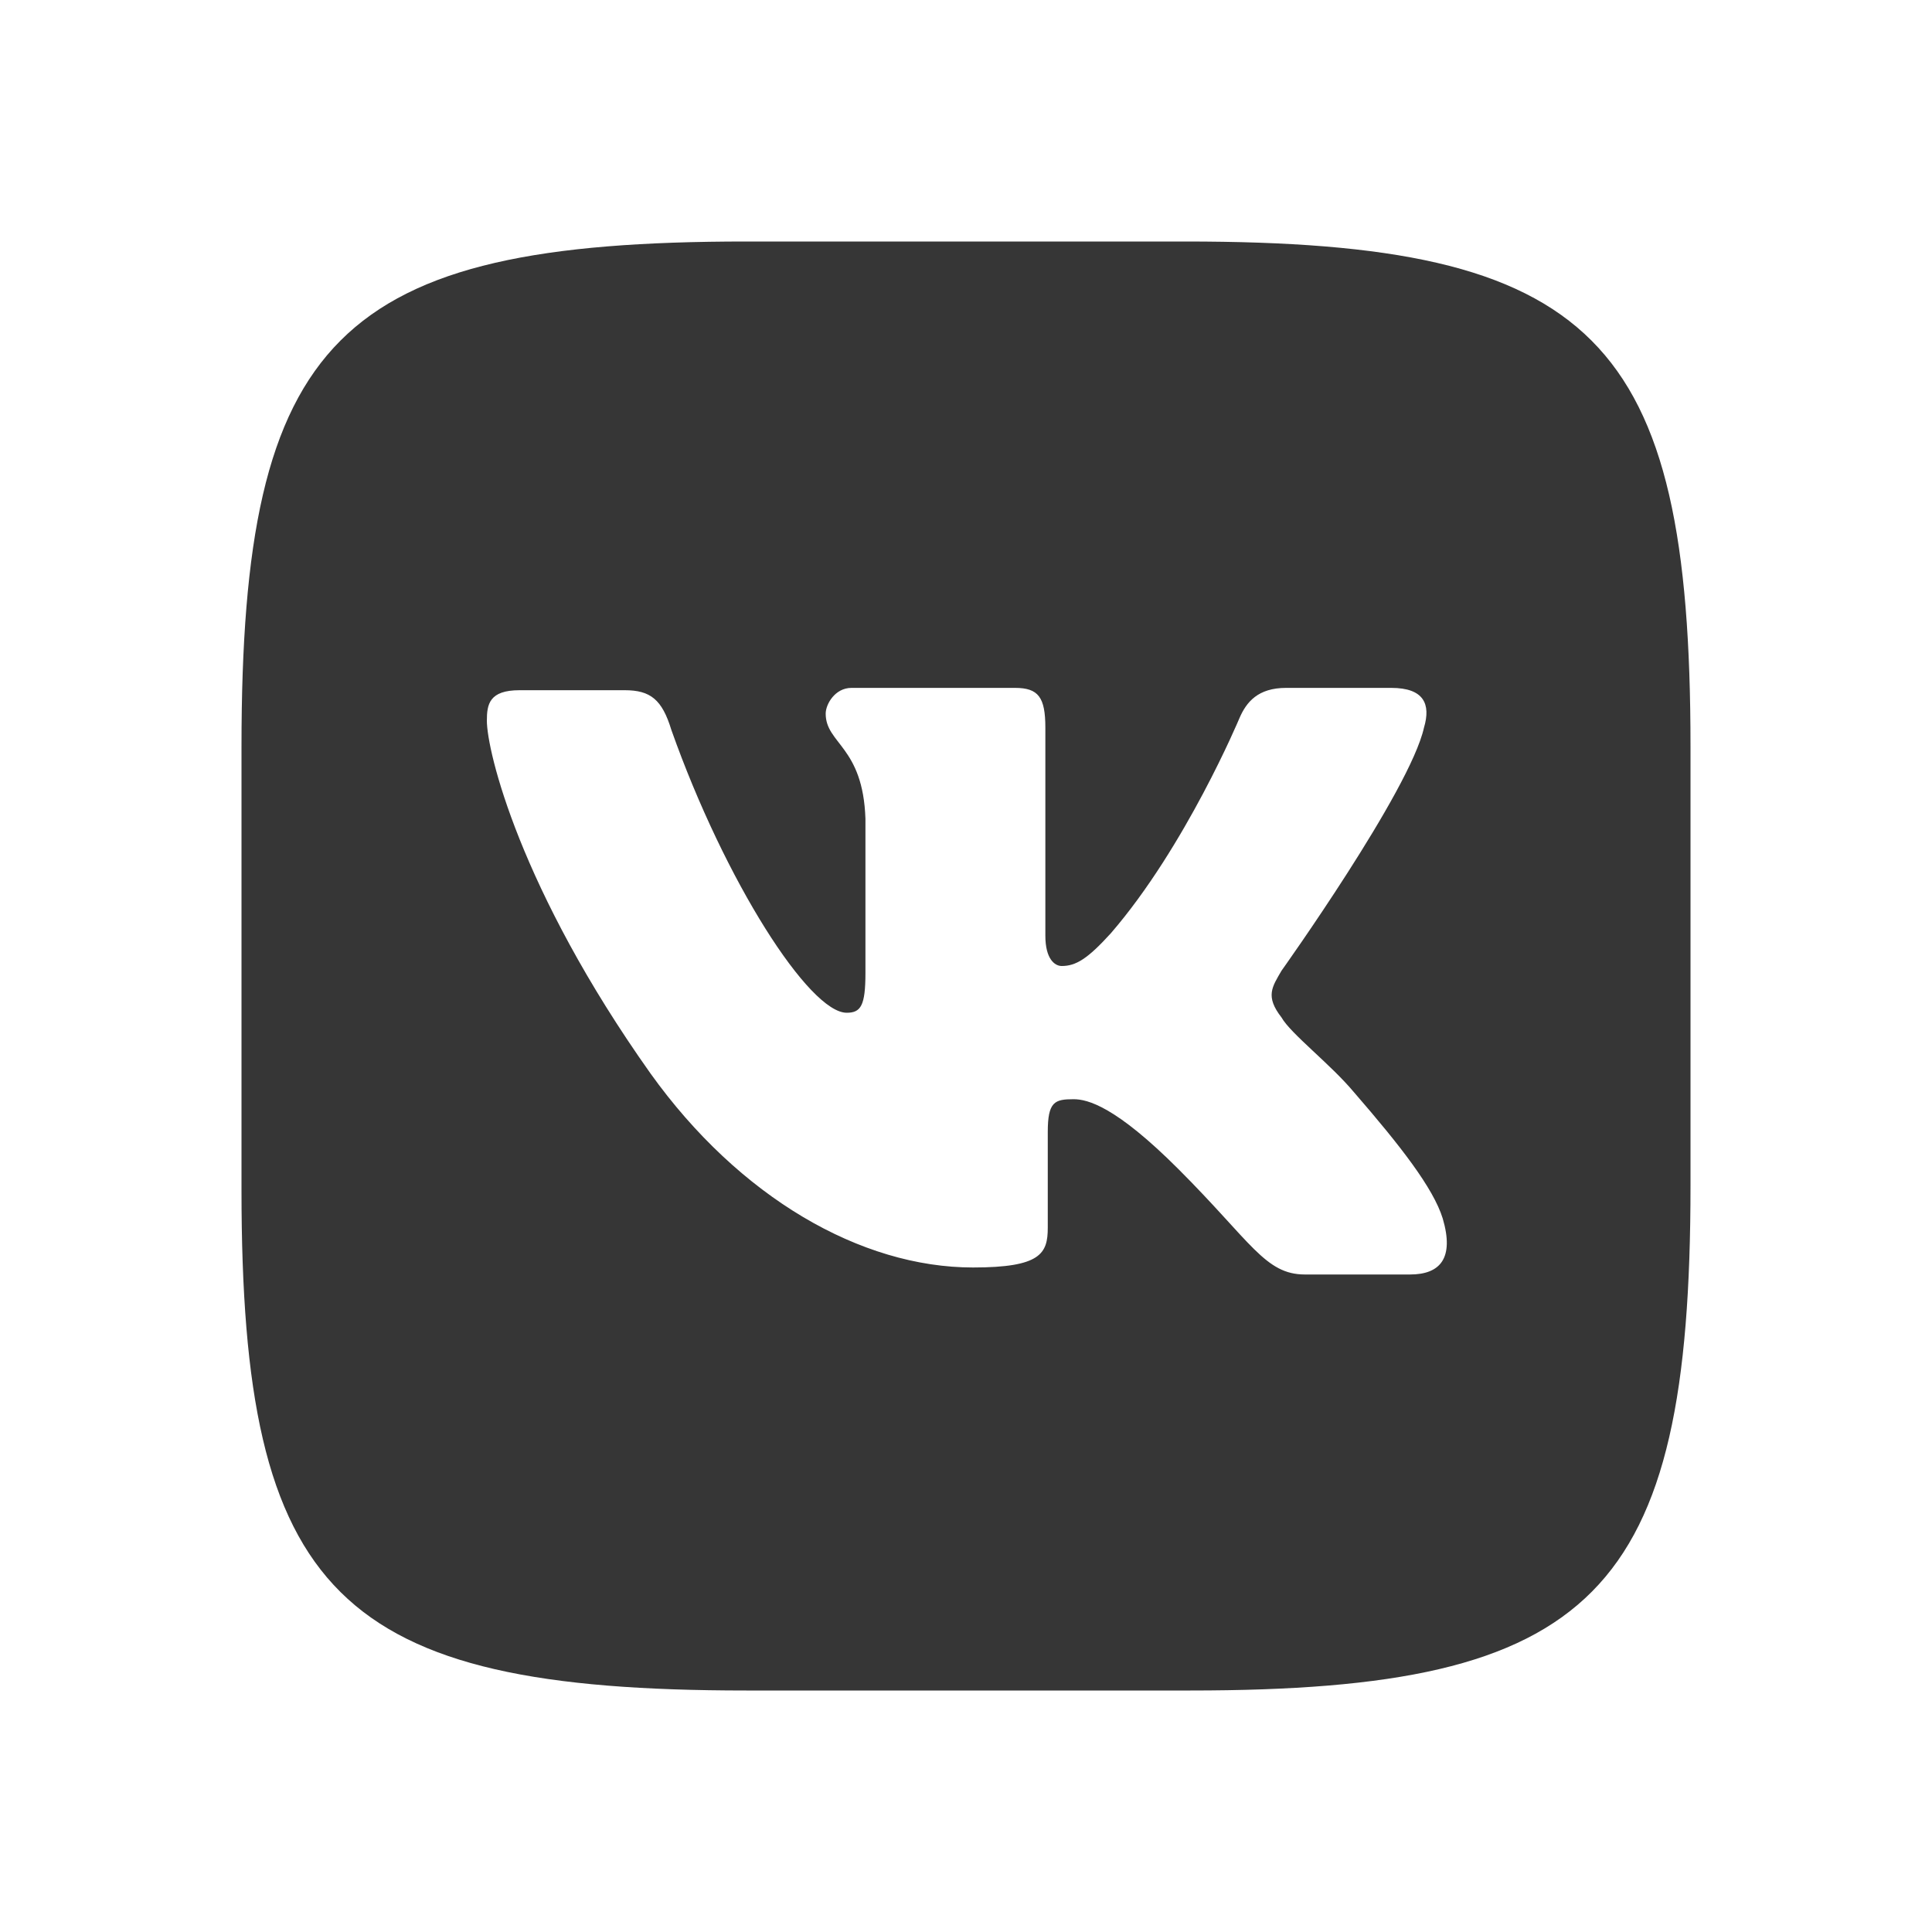 <?xml version="1.0" encoding="UTF-8"?> <svg xmlns="http://www.w3.org/2000/svg" width="40" height="40" viewBox="0 0 40 40" fill="none"><path d="M24.548 5H15.452C6.985 5 5 6.983 5 15.452V24.645C5 33.017 6.983 35 15.452 35H24.645C33.017 35 35 33.017 35 24.548V15.452C35 6.985 33.017 5 24.548 5ZM29.193 26.387H27.017C26.193 26.387 25.903 25.71 24.403 24.21C23.097 22.903 22.517 22.758 22.227 22.758C21.838 22.758 21.693 22.807 21.693 23.435V25.418C21.693 25.952 21.548 26.242 20.145 26.242C17.823 26.242 15.307 24.792 13.468 22.225C10.758 18.403 10.08 15.548 10.08 14.92C10.08 14.58 10.13 14.29 10.758 14.29H12.933C13.467 14.29 13.708 14.483 13.9 15.113C15.015 18.258 16.757 20.968 17.53 20.968C17.822 20.968 17.918 20.822 17.918 20.145V16.952C17.868 15.452 17.095 15.402 17.095 14.775C17.095 14.58 17.288 14.242 17.628 14.242H21.015C21.498 14.242 21.643 14.435 21.643 15.065V19.372C21.643 19.855 21.837 20 21.982 20C22.273 20 22.515 19.855 22.998 19.323C24.547 17.532 25.66 14.872 25.66 14.872C25.805 14.532 26.047 14.242 26.627 14.242H28.805C29.482 14.242 29.627 14.58 29.482 15.065C29.192 16.372 26.532 20.098 26.532 20.098C26.337 20.435 26.192 20.628 26.532 21.065C26.723 21.403 27.547 22.032 28.032 22.613C28.998 23.727 29.675 24.597 29.87 25.227C30.112 26.048 29.82 26.387 29.192 26.387" fill="#363636"></path></svg> 